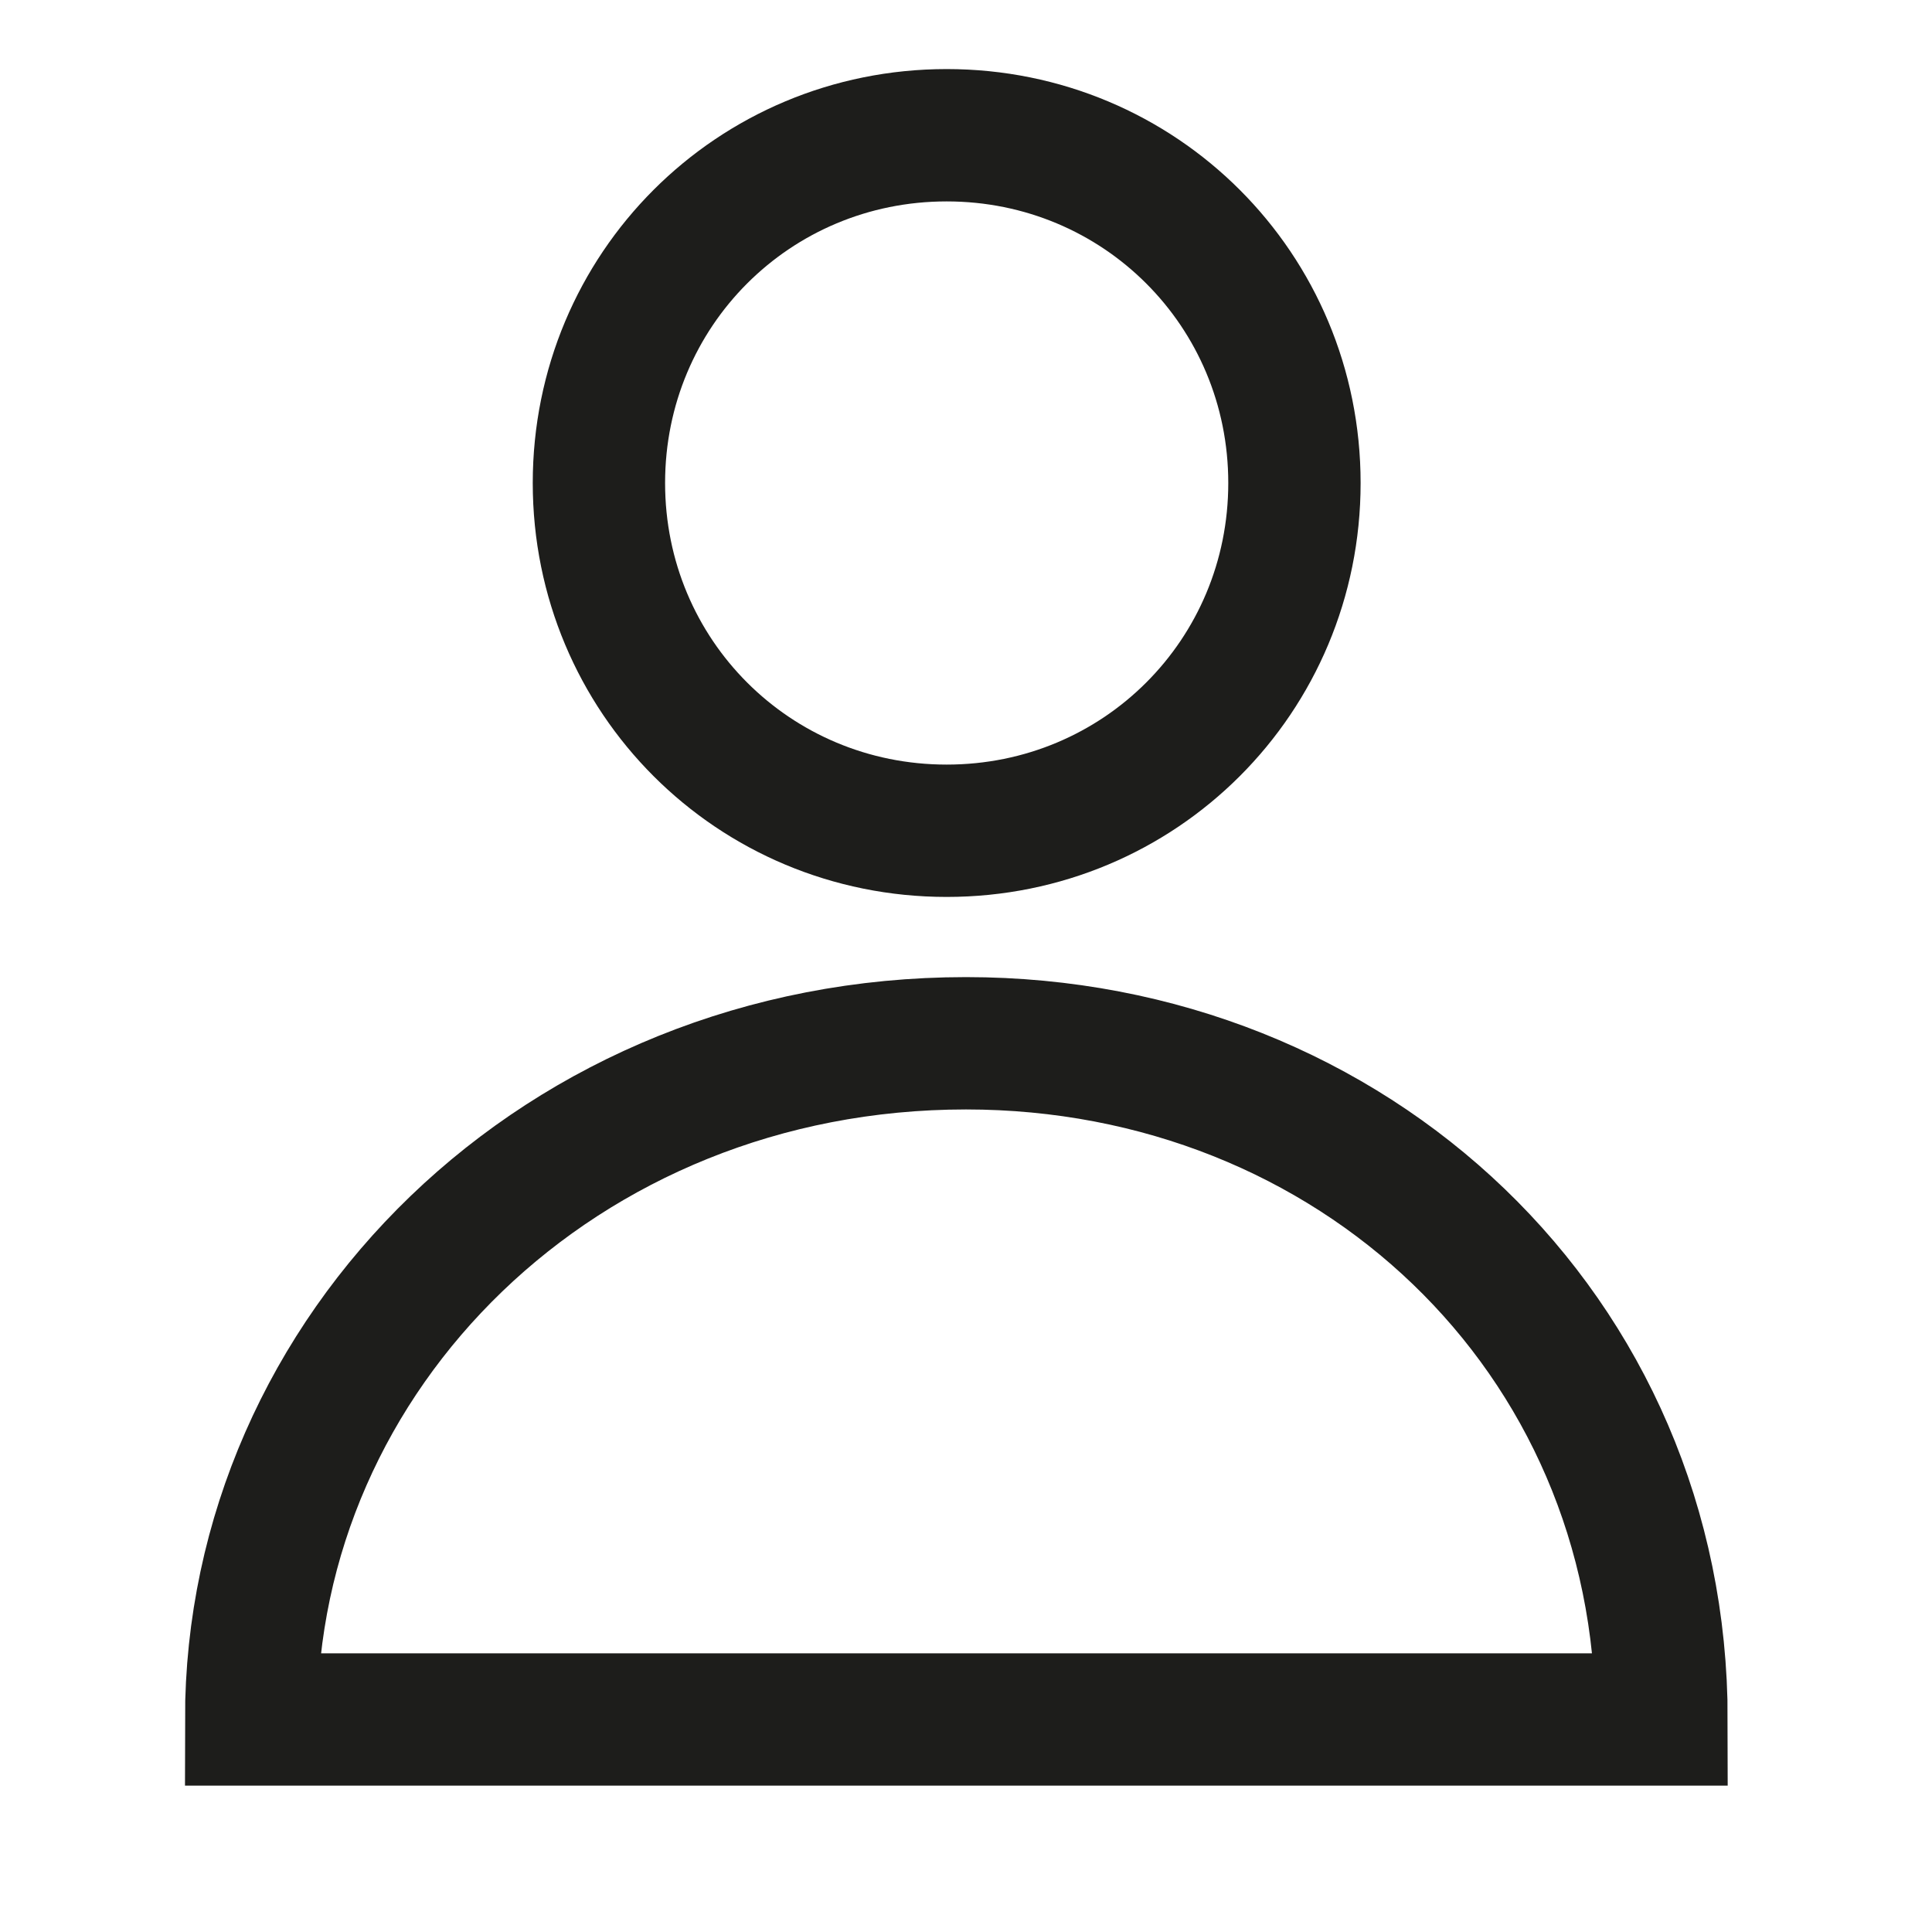 <?xml version="1.0" encoding="utf-8"?>
<!-- Generator: Adobe Illustrator 25.4.1, SVG Export Plug-In . SVG Version: 6.00 Build 0)  -->
<svg version="1.1" id="Livello_1" xmlns="http://www.w3.org/2000/svg" xmlns:xlink="http://www.w3.org/1999/xlink" x="0px" y="0px"
	 width="10px" height="10px" viewBox="0 0 10 10" style="enable-background:new 0 0 10 10;" xml:space="preserve">
<style type="text/css">
	.st0{fill:none;stroke:#1D1D1B;stroke-width:0.685;stroke-miterlimit:10;}
</style>
<path class="st0" d="M6.7,2.5c0,1-0.8,1.8-1.8,1.8c-1,0-1.8-0.8-1.8-1.8s0.8-1.8,1.8-1.8C5.9,0.7,6.7,1.5,6.7,2.5z"/>
<path class="st0" d="M8.6,8.9H1.3c0-1.9,1.6-3.5,3.7-3.5C7,5.4,8.6,6.9,8.6,8.9z"/>
</svg>
